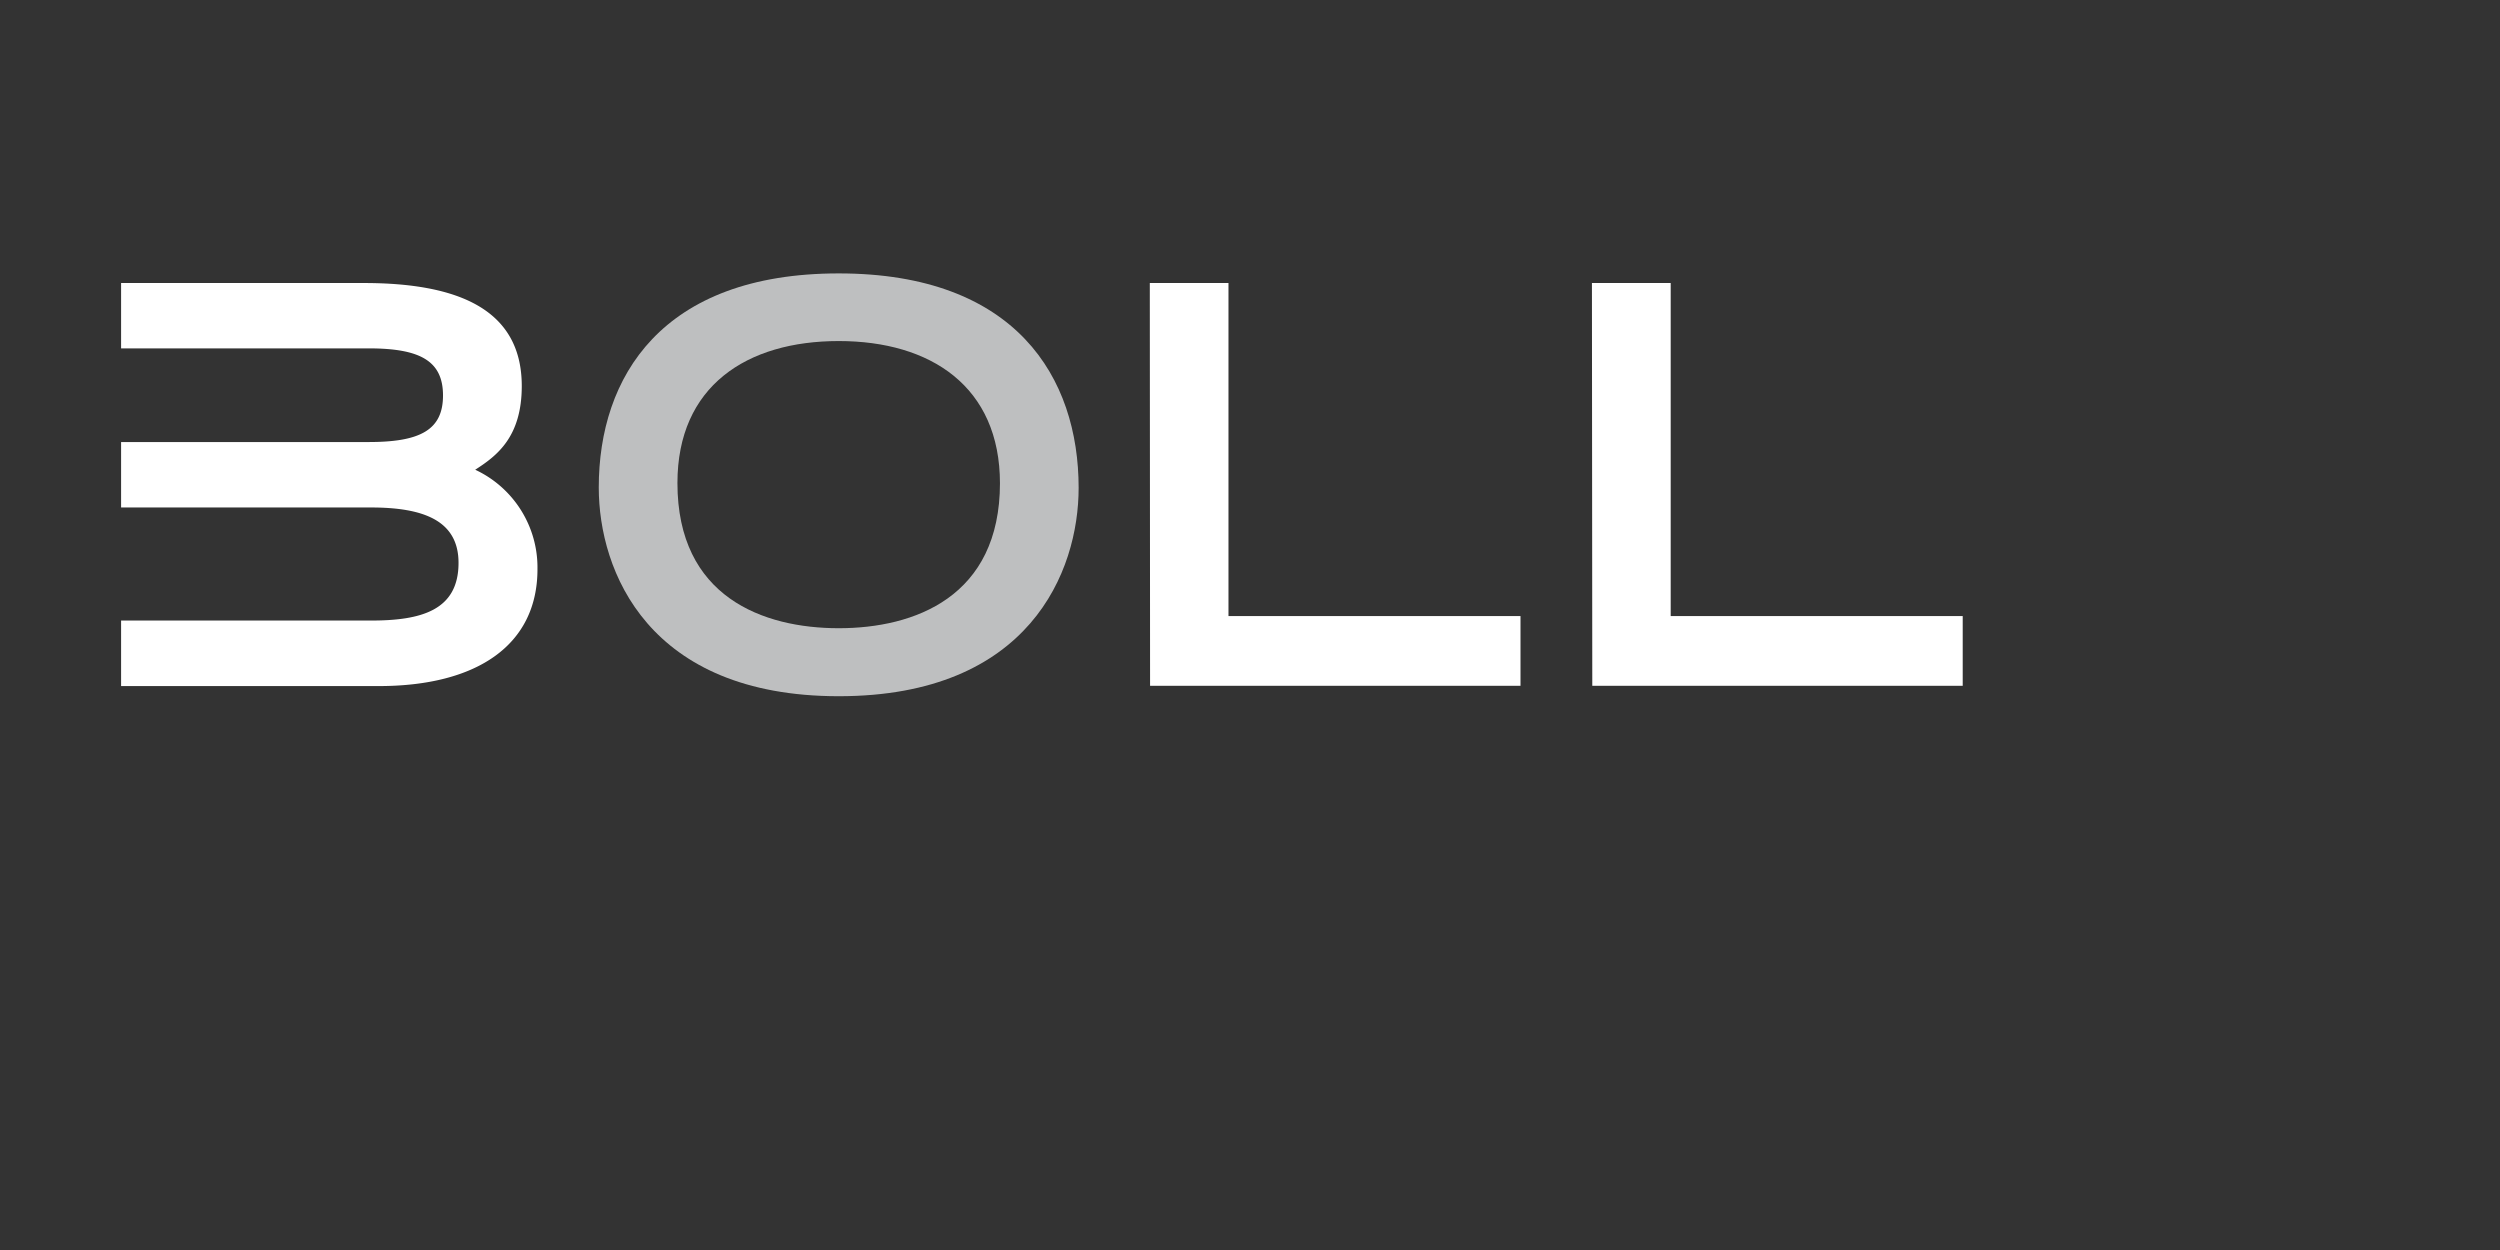 <svg id="Ebene_1" data-name="Ebene 1" xmlns="http://www.w3.org/2000/svg" viewBox="0 0 283.46 141.73"><rect x="0" y="0" width="283.46" height="141.73" fill="#333333" stroke="none"/><defs><style>.cls-1{fill:#bebfc0;}.cls-2{fill:#fff;}</style></defs><title>LogoBoll_Negative_ohneClaim</title><path class="cls-1" d="M95.1,31c20.1,0,27.2,11.81,27.2,24.32,0,9.49-5.59,23.62-27.2,23.62S67.89,64.76,67.89,55.27C67.89,42.76,75,31,95.1,31Zm18.28,23.82c0-11-7.85-16.15-18.28-16.15s-18.29,5.1-18.29,16.1c0,12.94,9.74,16.46,18.29,16.46s18.28-3.52,18.28-16.46Z"/><path class="cls-2" d="M130.37,32.09h8.92V69.85H172.4v7.91h-42Z"/><path class="cls-2" d="M180.5,32.09h8.93V69.85h33.11v7.91h-42Z"/><path class="cls-2" d="M53.88,53.26c2.45-1.57,5.28-3.7,5.28-9.49,0-8.67-7.17-11.68-17.91-11.68H13.73V39.5H41.81c5.85,0,8.42,1.44,8.42,5.34s-2.57,5.28-8.42,5.28H13.73v7.42H42.07c6,0,9.92,1.51,9.92,6.28,0,5.41-4.27,6.54-9.92,6.54H13.73v7.43H42.94c11.13,0,18-4.64,18-13.25A12.23,12.23,0,0,0,53.88,53.26Z"/></svg>